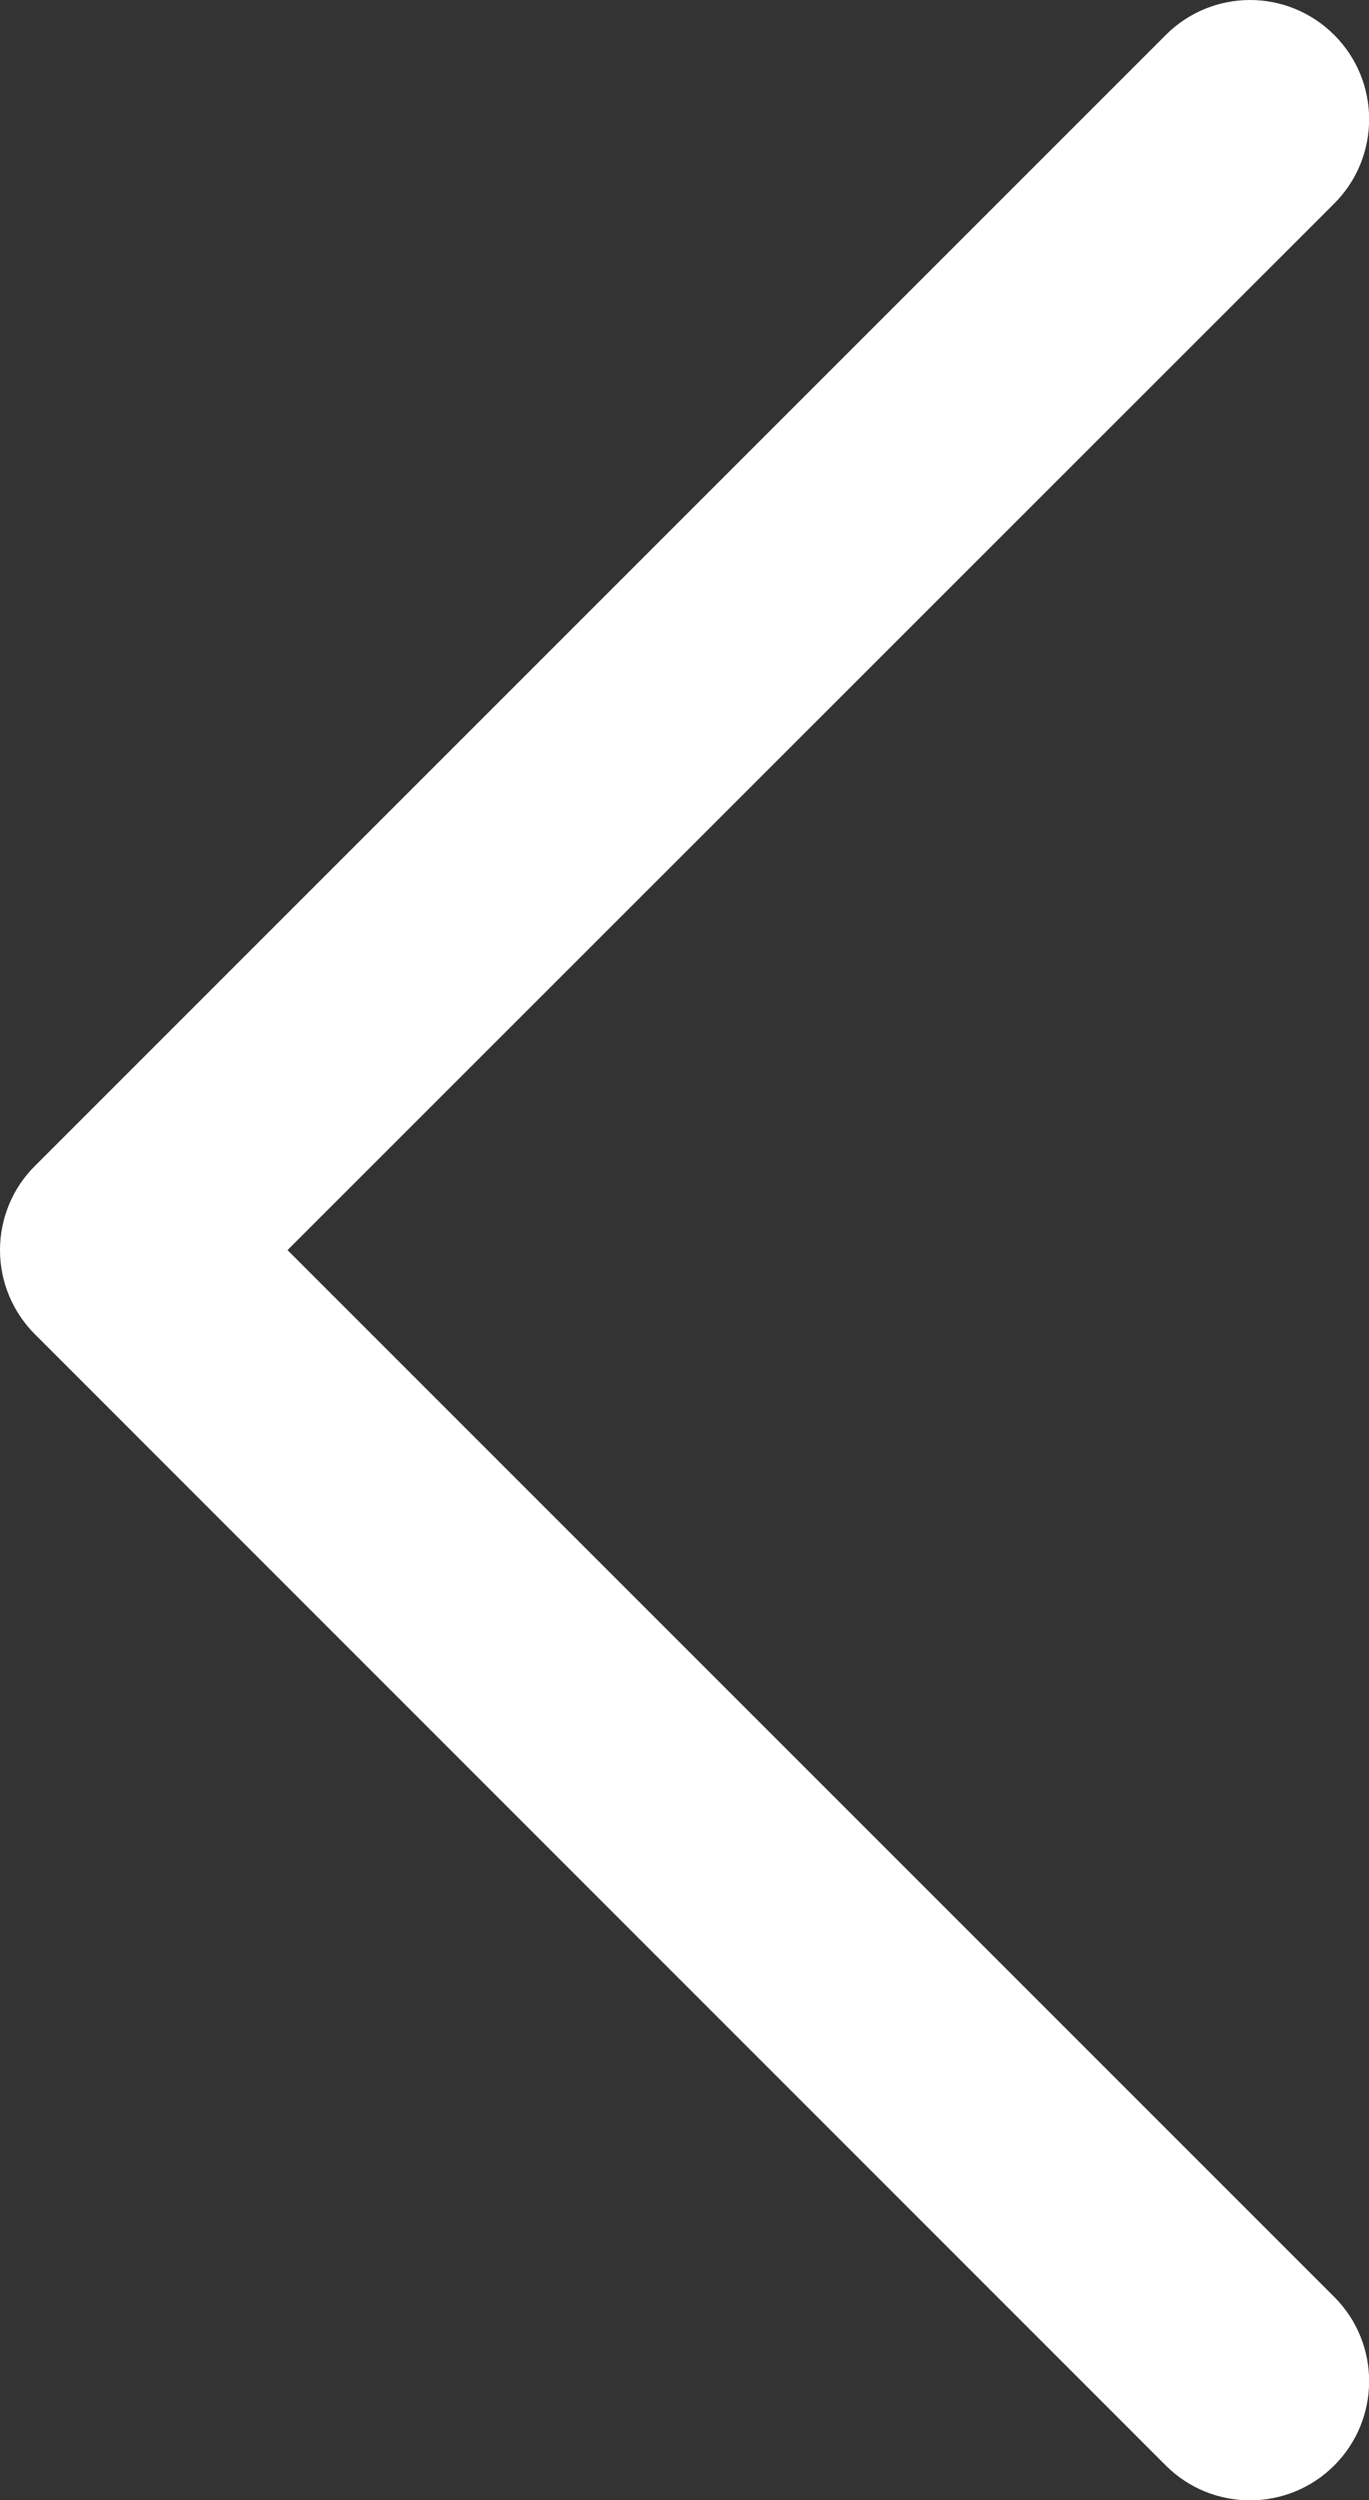 <?xml version="1.0" encoding="utf-8"?>
<!-- Generator: Adobe Illustrator 24.1.0, SVG Export Plug-In . SVG Version: 6.00 Build 0)  -->
<svg version="1.0" xmlns="http://www.w3.org/2000/svg" xmlns:xlink="http://www.w3.org/1999/xlink" x="0px" y="0px"
	 viewBox="0 0 547.6 1000" style="enable-background:new 0 0 547.6 1000;" xml:space="preserve">
<rect x="0" y="0" width="547.6" height="1000" fill="#333333" stroke="none"/>
<path style="fill:#FFFFFF;" d="M500,0c12.2,0,24.4,4.7,33.7,14c18.6,18.6,18.6,48.8,0,67.4L115,500l418.7,418.7
	c18.6,18.6,18.6,48.8,0,67.4c-18.6,18.6-48.8,18.6-67.4,0L14,533.7c-9-9-14-21.1-14-33.7c0-12.6,5-24.8,14-33.7L466.3,14
	C475.6,4.7,487.8,0,500,0z"/>
</svg>
